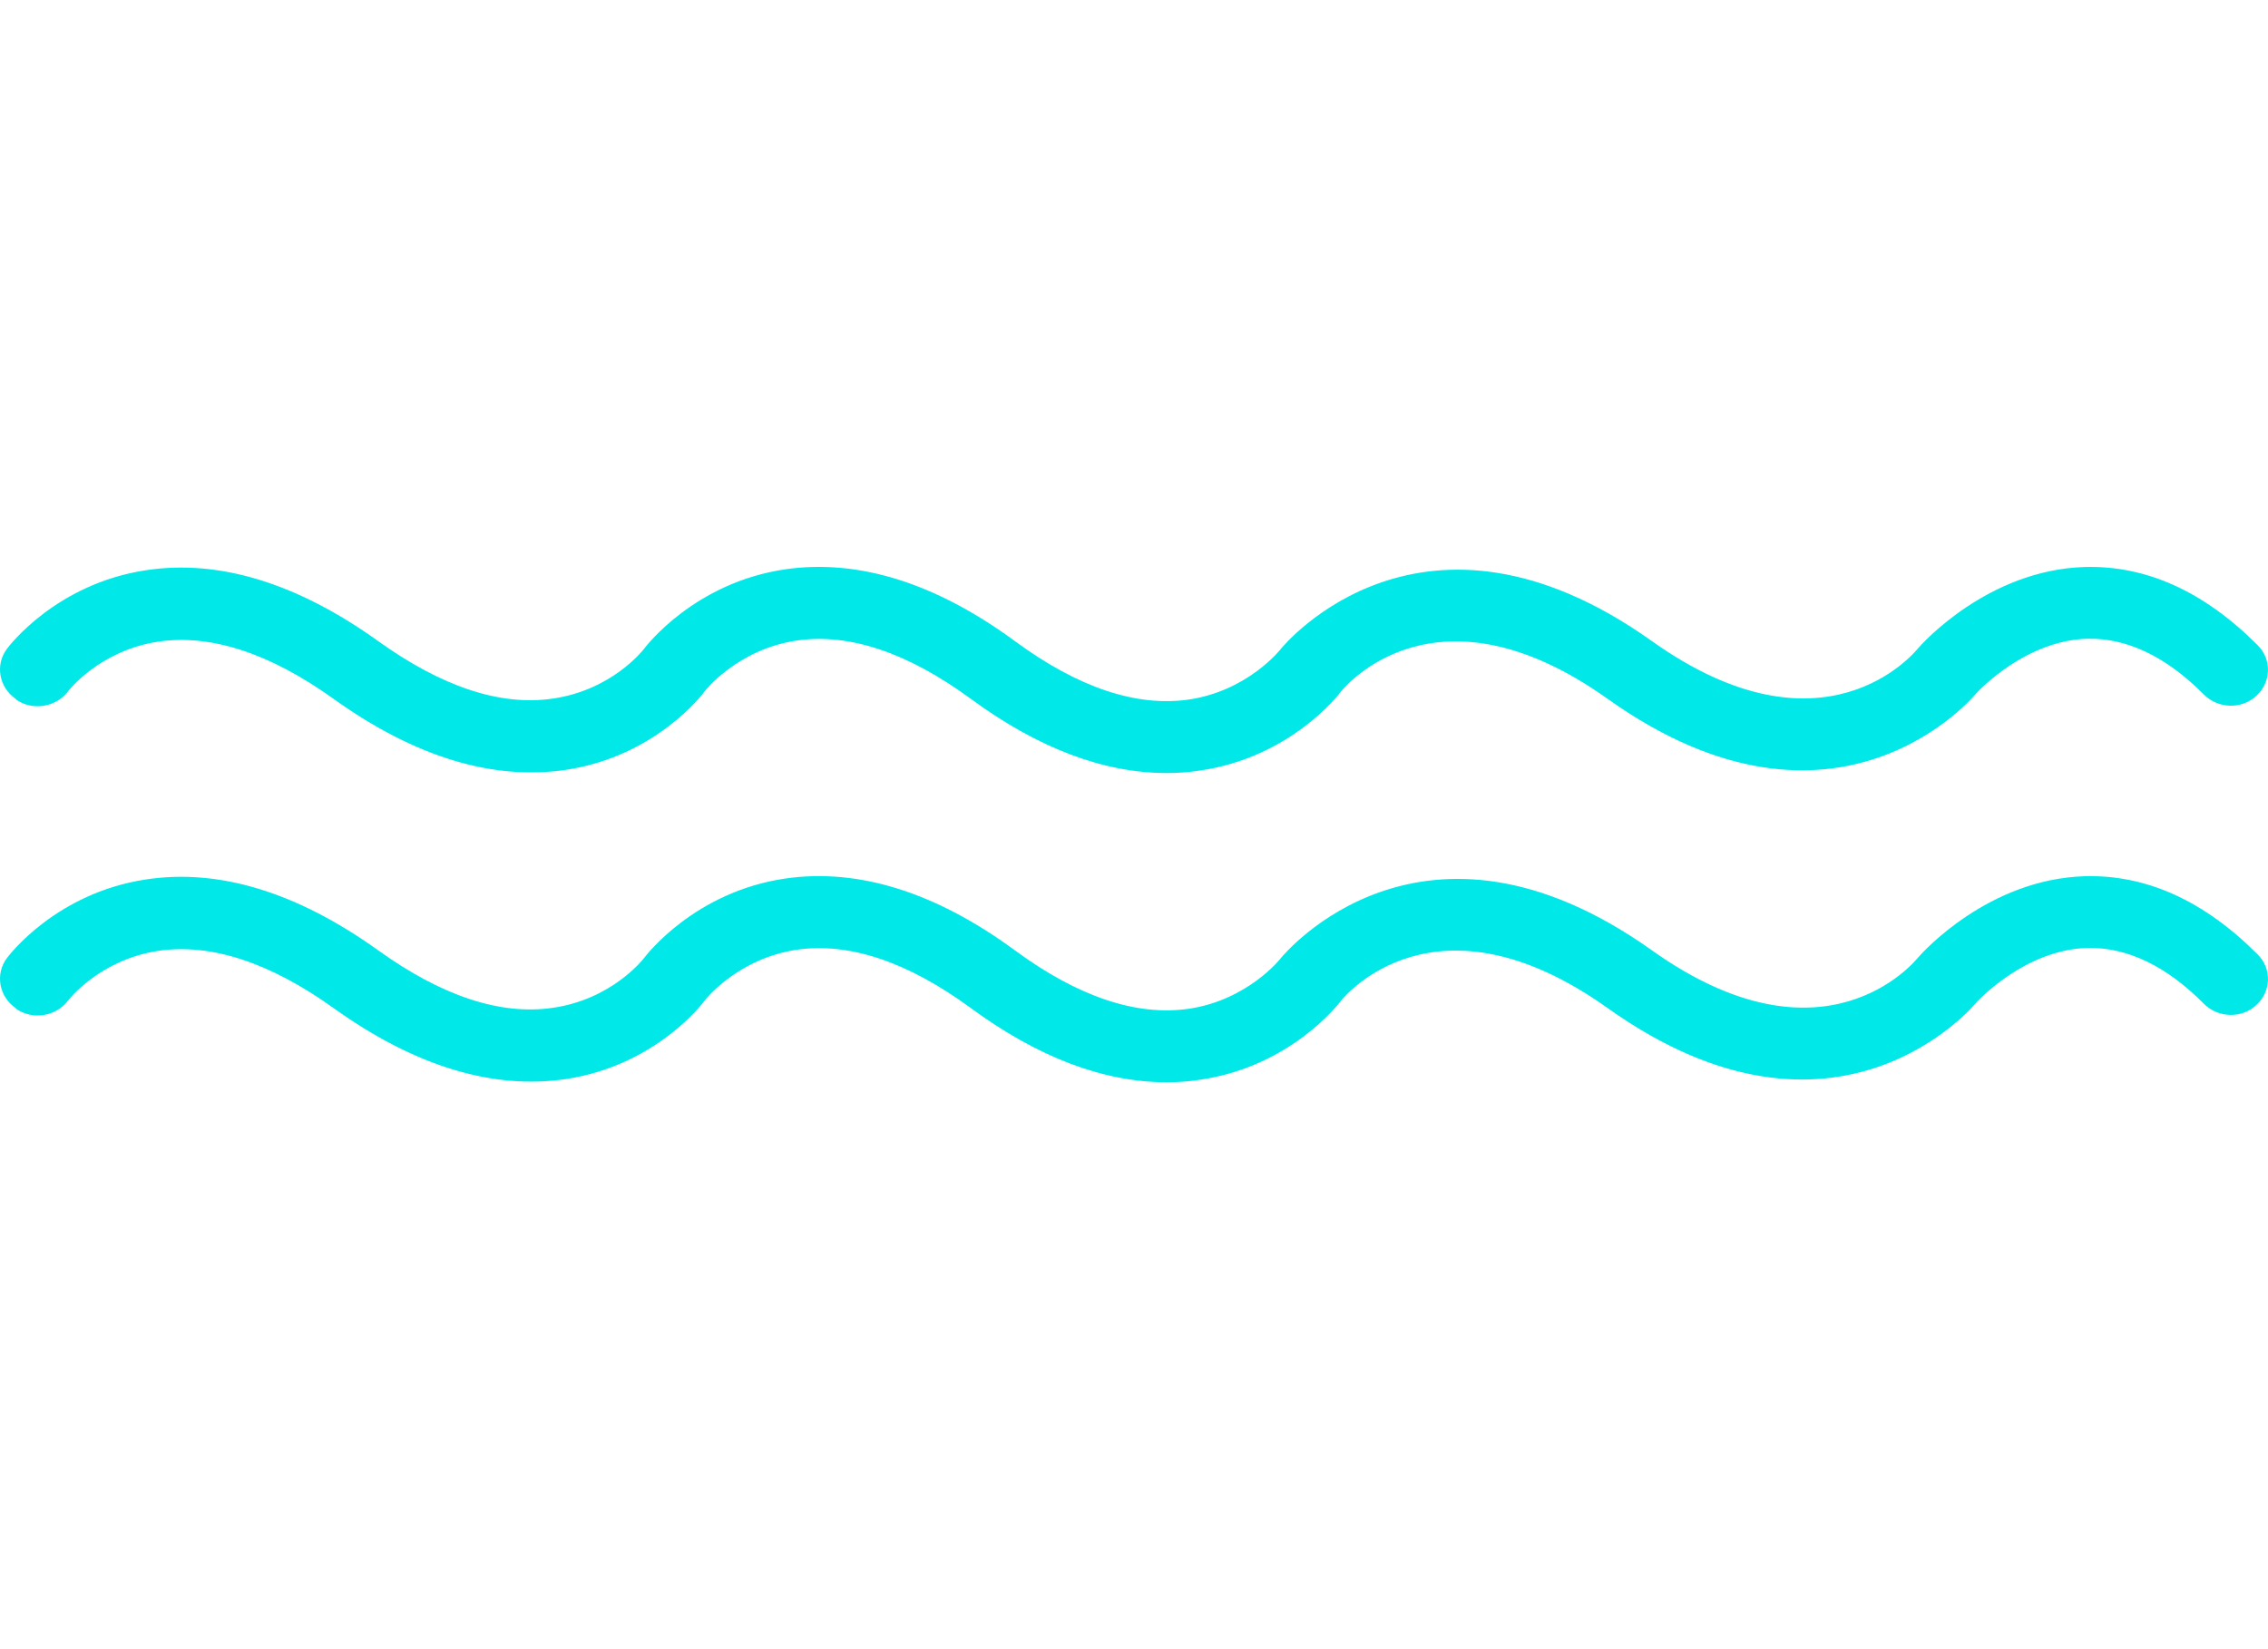 <svg width="88" height="64" viewBox="0 0 88 64" fill="none" xmlns="http://www.w3.org/2000/svg">
<path fill-rule="evenodd" clip-rule="evenodd" d="M46.55 29.904C46.133 29.971 45.705 30 45.268 30C42.824 30 40.271 29.034 37.657 27.112C35.213 25.323 32.958 24.567 30.931 24.855C28.626 25.189 27.354 26.806 27.344 26.825C27.274 26.93 25.446 29.35 21.959 29.876C19.127 30.297 16.097 29.378 12.957 27.131C10.463 25.342 8.168 24.596 6.131 24.902C3.866 25.247 2.654 26.806 2.644 26.825C2.177 27.446 1.273 27.599 0.627 27.15L0.607 27.121C-0.039 26.672 -0.198 25.801 0.269 25.18C0.348 25.074 2.177 22.655 5.664 22.129C8.496 21.698 11.526 22.626 14.666 24.874C17.14 26.652 19.415 27.408 21.442 27.112C23.727 26.786 24.94 25.247 24.989 25.18C25.069 25.074 26.957 22.597 30.494 22.09C33.316 21.689 36.316 22.626 39.396 24.893C41.831 26.681 44.086 27.437 46.113 27.15C48.418 26.815 49.69 25.199 49.7 25.18L49.701 25.178C49.825 25.029 55.192 18.55 64.087 24.874C70.754 29.627 74.281 25.333 74.43 25.151C74.579 24.979 77.132 22.119 80.888 22.004C83.273 21.937 85.518 22.951 87.595 25.036C88.151 25.581 88.131 26.461 87.555 26.997C86.989 27.532 86.075 27.513 85.518 26.959C84.048 25.476 82.528 24.759 81.007 24.788C78.62 24.843 76.806 26.773 76.691 26.895C76.688 26.899 76.686 26.901 76.685 26.901C76.685 26.911 71.31 33.481 62.378 27.121C55.701 22.368 52.174 26.662 52.025 26.844C51.975 26.92 50.087 29.398 46.55 29.904Z" fill="#01E8E8"/>
<path fill-rule="evenodd" clip-rule="evenodd" d="M46.55 41.904C46.133 41.971 45.705 42 45.268 42C42.824 42 40.271 41.034 37.657 39.112C35.213 37.323 32.958 36.568 30.931 36.855C28.626 37.189 27.354 38.806 27.344 38.825C27.274 38.93 25.446 41.35 21.959 41.876C19.127 42.297 16.097 41.378 12.957 39.131C10.463 37.342 8.168 36.596 6.131 36.902C3.866 37.247 2.654 38.806 2.644 38.825C2.177 39.446 1.273 39.599 0.627 39.15L0.607 39.121C-0.039 38.672 -0.198 37.801 0.269 37.18C0.348 37.074 2.177 34.655 5.664 34.129C8.496 33.698 11.526 34.626 14.666 36.874C17.14 38.653 19.415 39.408 21.442 39.112C23.727 38.786 24.94 37.247 24.989 37.18C25.069 37.074 26.957 34.597 30.494 34.09C33.316 33.689 36.316 34.626 39.396 36.893C41.831 38.681 44.086 39.437 46.113 39.15C48.418 38.815 49.69 37.199 49.7 37.18L49.701 37.178C49.825 37.029 55.192 30.55 64.087 36.874C70.754 41.627 74.281 37.333 74.43 37.151C74.579 36.979 77.132 34.119 80.888 34.004C83.273 33.937 85.518 34.951 87.595 37.036C88.151 37.581 88.131 38.461 87.555 38.997C86.989 39.532 86.075 39.513 85.518 38.959C84.048 37.476 82.528 36.759 81.007 36.788C78.62 36.843 76.806 38.773 76.691 38.895C76.688 38.899 76.686 38.901 76.685 38.901C76.685 38.911 71.31 45.481 62.378 39.121C55.701 34.368 52.174 38.662 52.025 38.844C51.975 38.92 50.087 41.398 46.55 41.904Z" fill="#01E8E8"/>
</svg>
